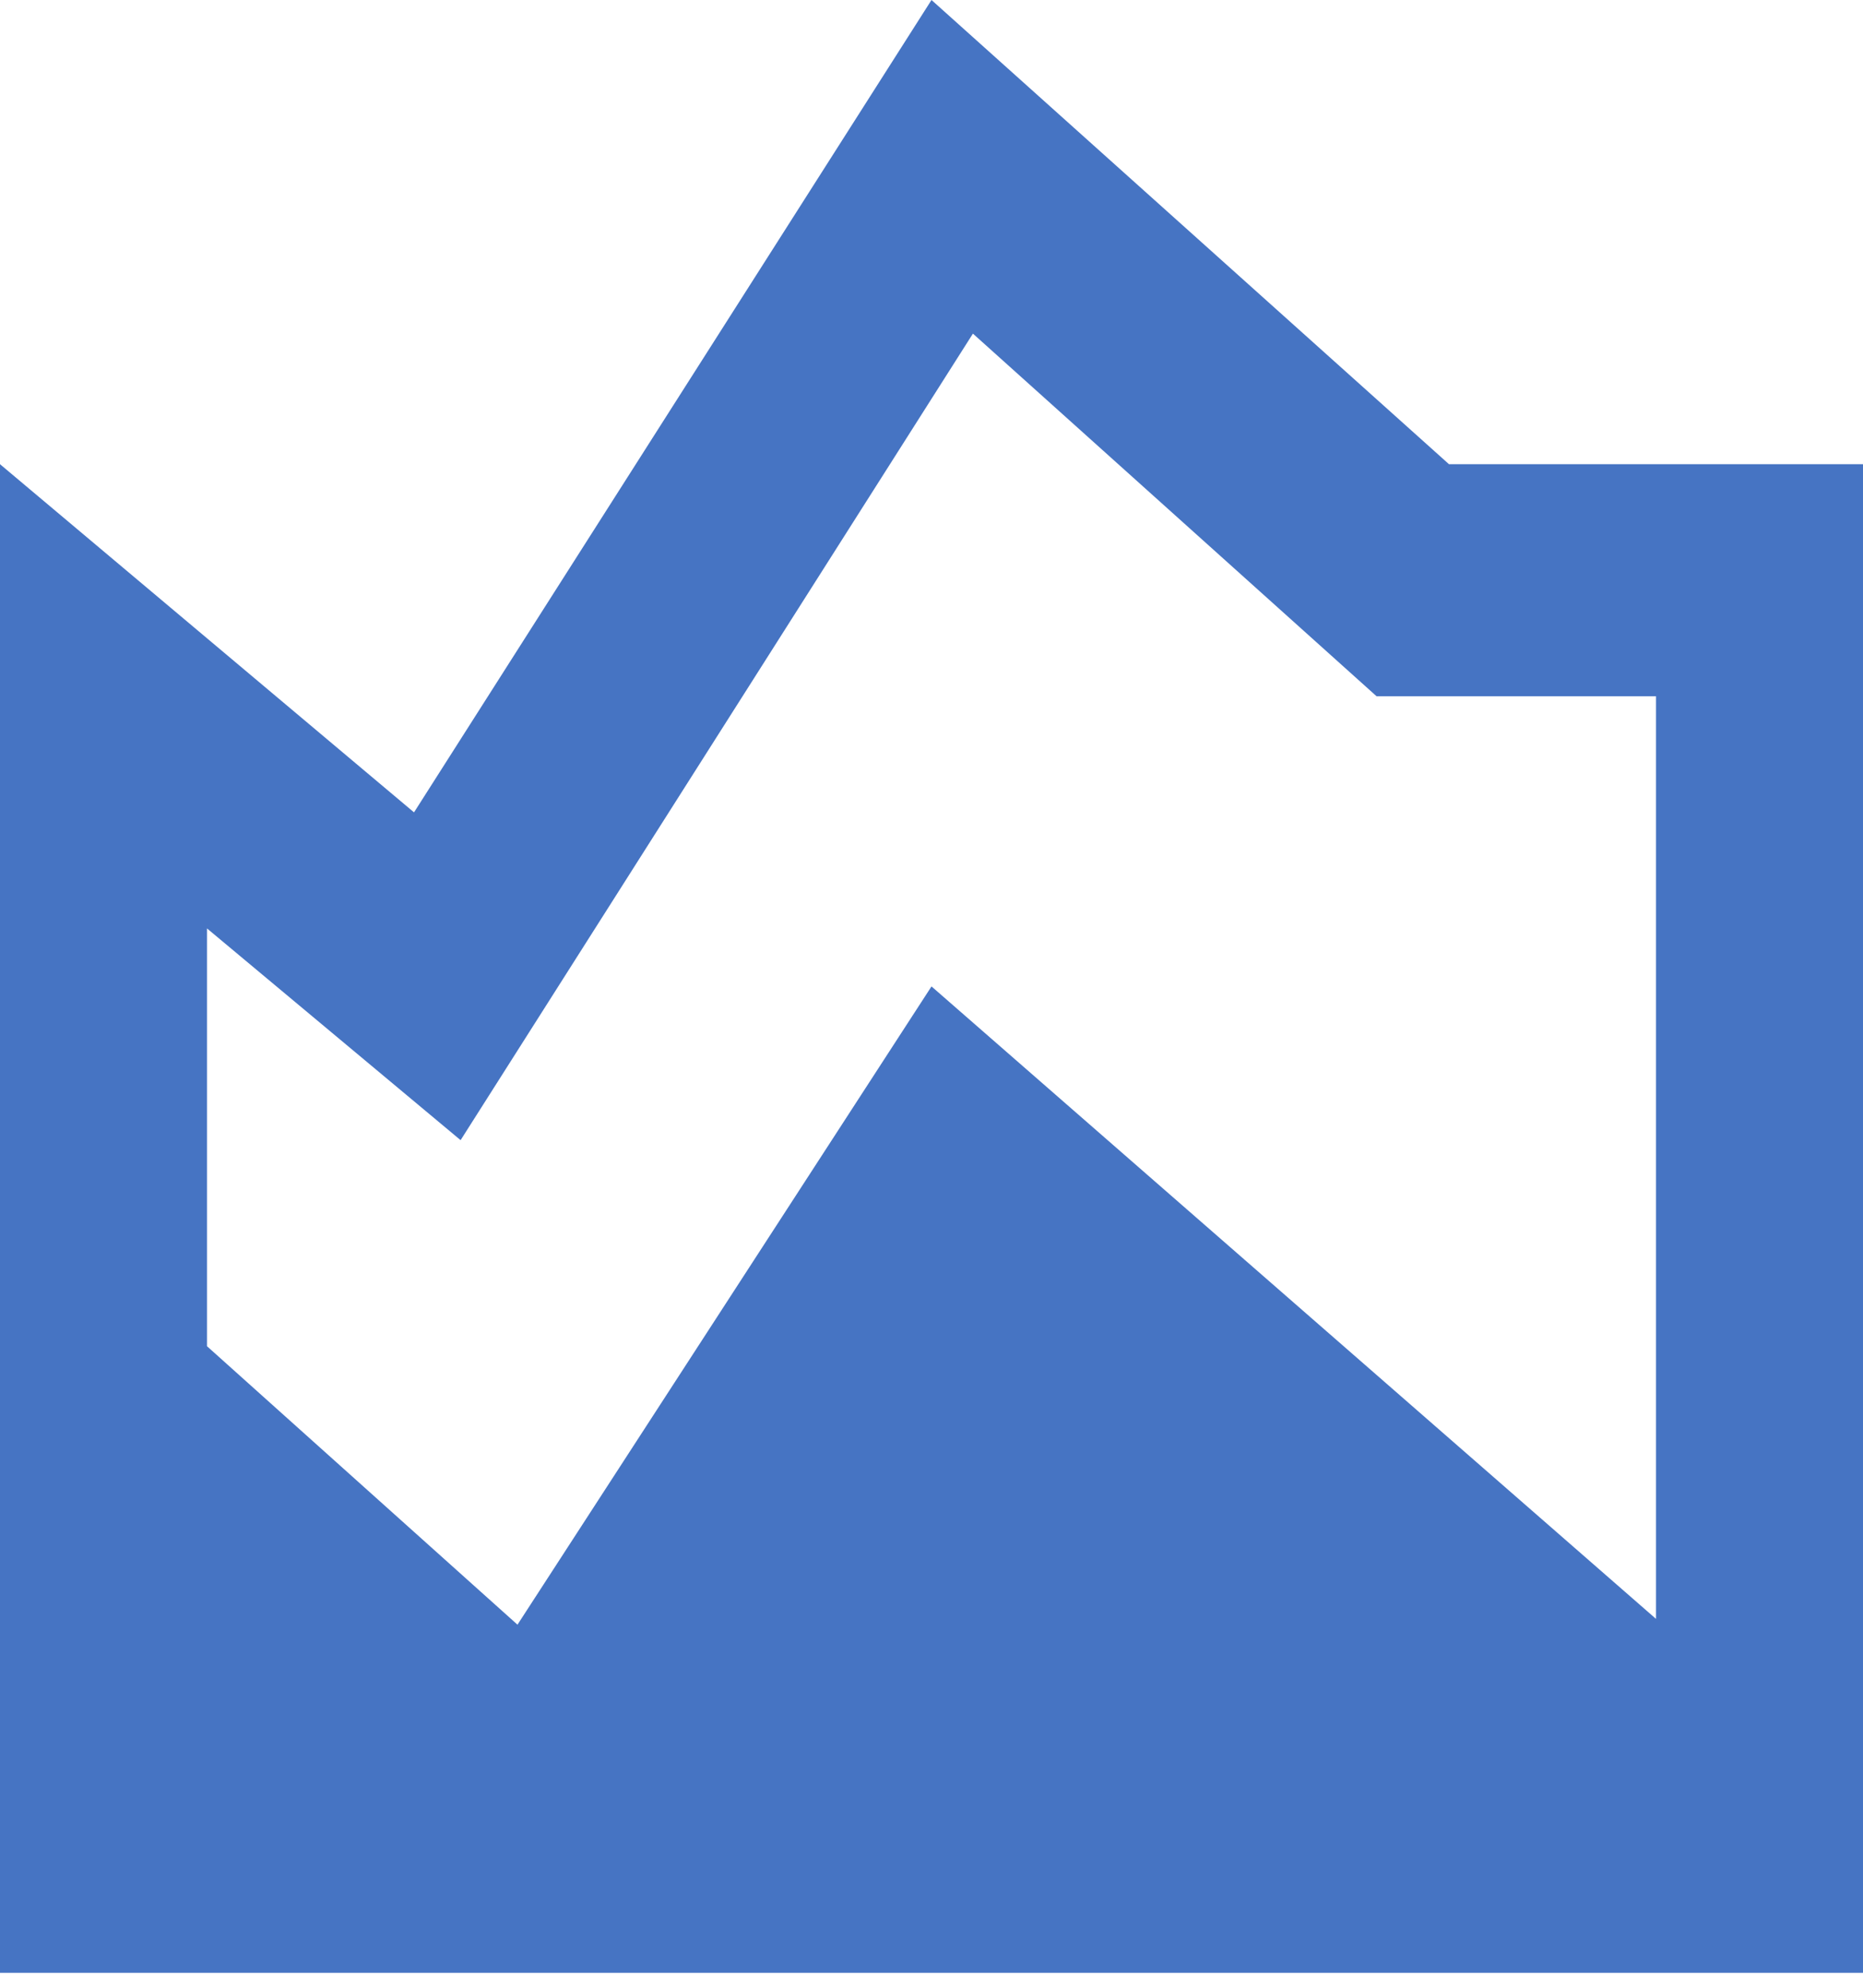 <svg xmlns="http://www.w3.org/2000/svg" width="30" height="32" viewBox="0 0 30 32" fill="none"><path d="M0 31.76V7.473L6.667 13.078L15 0L23.333 7.473H30V31.76H0ZM8.333 26.155L15 15.88L26.667 26.062V11.209H22.167L15.667 5.371L7.417 18.355L3.333 14.946V21.672L8.333 26.155Z" fill="#4674C3"></path></svg>